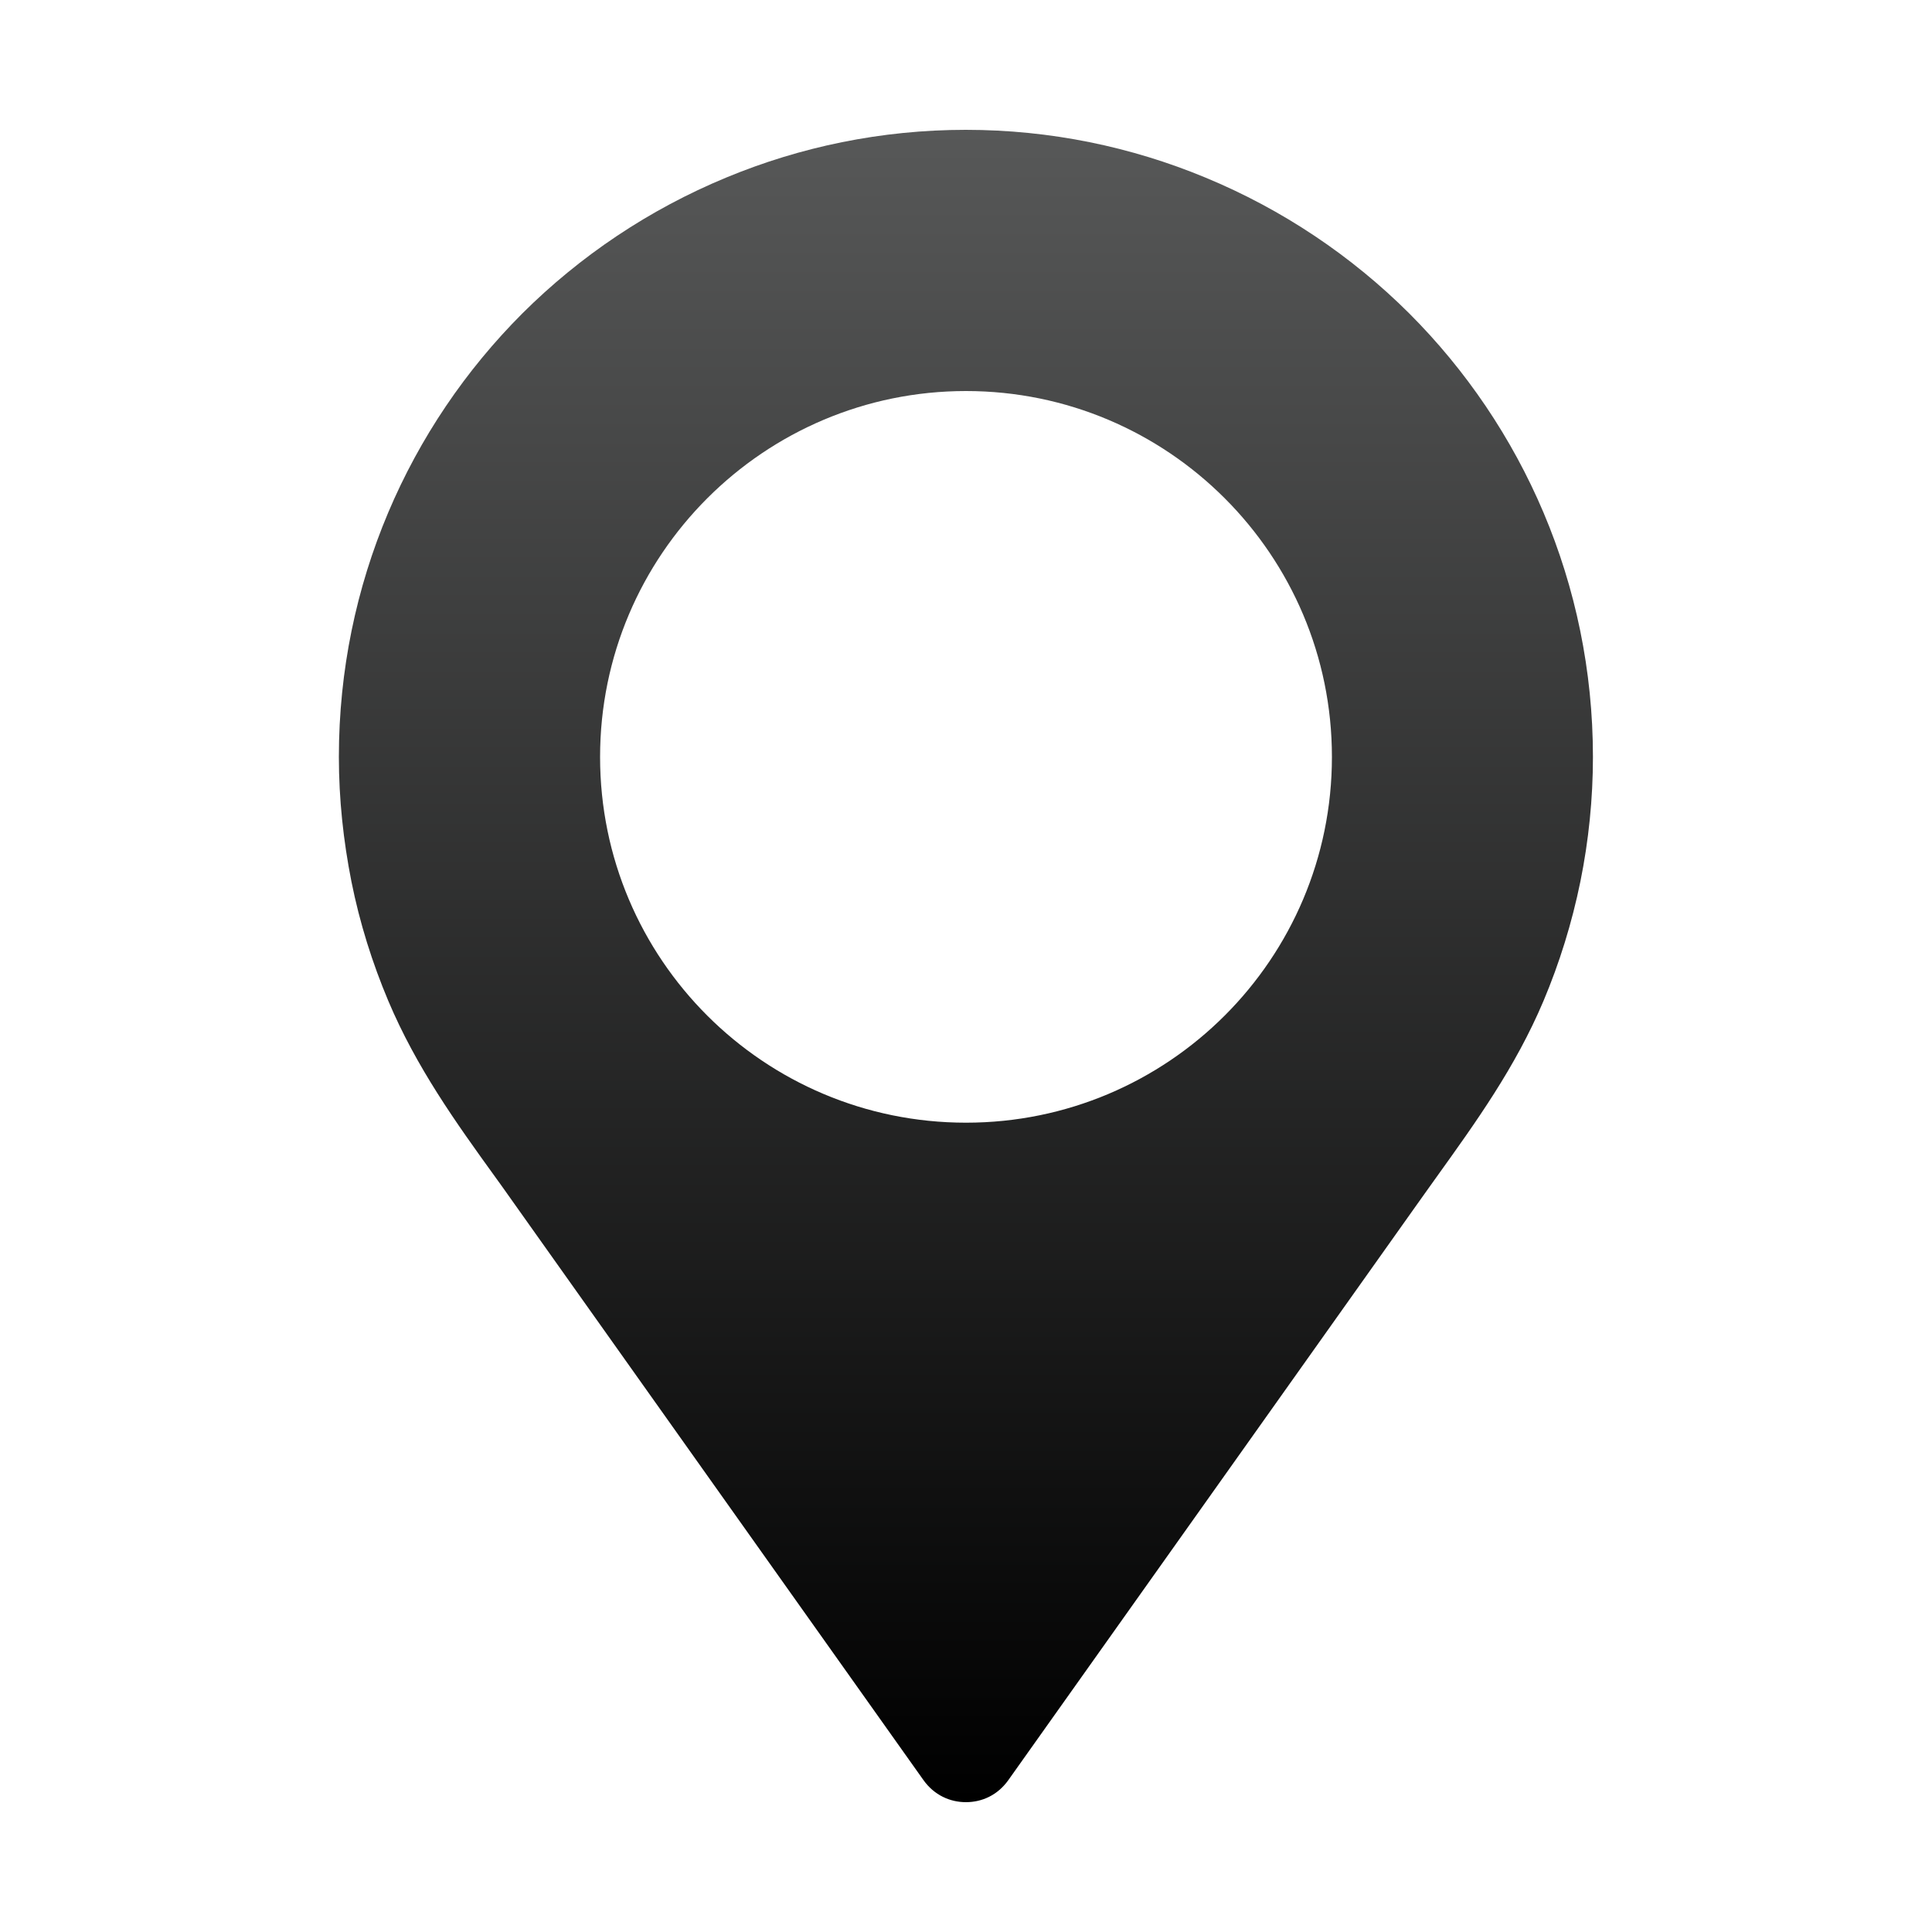 <?xml version="1.0" encoding="UTF-8"?>
<svg xmlns="http://www.w3.org/2000/svg" xmlns:xlink="http://www.w3.org/1999/xlink" id="Layer_1" viewBox="0 0 100 100">
  <defs>
    <style>.cls-1{fill:url(#linear-gradient);stroke-width:0px;}</style>
    <linearGradient id="linear-gradient" x1="50" y1="93.28" x2="50" y2="6.72" gradientUnits="userSpaceOnUse">
      <stop offset="0" stop-color="#000"></stop>
      <stop offset="1" stop-color="#575858"></stop>
    </linearGradient>
  </defs>
  <path class="cls-1" d="m50,93.28c-.84,0-1.65-.37-2.2-1.14l-21.19-29.85c-.55-.78-.76-1.07-.97-1.36-2.06-2.85-4.09-5.69-5.54-9.12-.83-1.97-1.48-4.03-1.91-6.18-.42-2.12-.65-4.28-.65-6.45,0-8.96,3.63-17.09,9.5-22.96,2.98-2.97,6.56-5.38,10.55-7.03,3.83-1.59,8.02-2.47,12.4-2.47s8.57.88,12.4,2.47c3.99,1.65,7.57,4.06,10.55,7.03,5.87,5.87,9.51,14,9.51,22.96,0,2.16-.22,4.33-.65,6.45-.44,2.15-1.08,4.21-1.91,6.18-1.45,3.43-3.49,6.26-5.54,9.12-.21.3-.42.58-.97,1.36l-21.19,29.85c-.55.77-1.35,1.14-2.2,1.14h0Zm0-73.04c-10.45,0-18.94,8.48-18.94,18.94s8.48,18.93,18.94,18.93,18.94-8.48,18.94-18.93-8.48-18.94-18.94-18.94Z"></path>
</svg>
